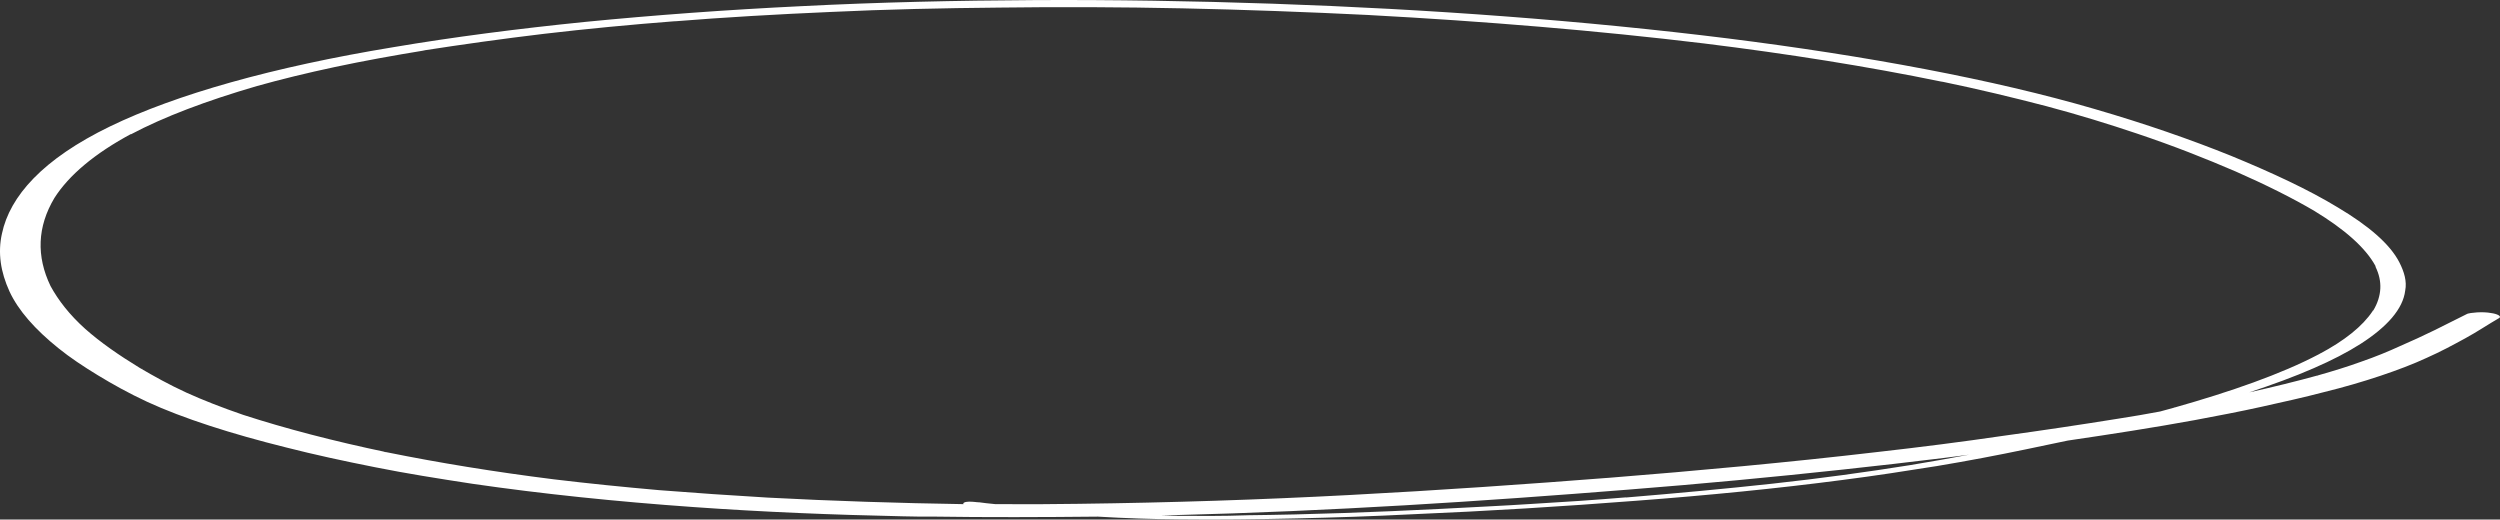 <?xml version="1.0" encoding="UTF-8"?> <svg xmlns="http://www.w3.org/2000/svg" width="409" height="85" viewBox="0 0 409 85" fill="none"><rect x="0" y="0" width="409" height="85" fill="#333333" stroke="none"/> <path d="M152.487 84.513C161.523 84.647 170.567 84.612 179.614 84.52C184.014 84.782 188.527 84.934 192.939 84.971C199.394 85.05 205.749 84.959 212.108 84.811C218.467 84.663 224.721 84.457 230.981 84.137C243.496 83.612 255.699 82.854 267.696 81.923C279.367 81.041 290.728 79.928 301.458 78.519C306.768 77.841 311.869 77.047 316.862 76.25C321.966 75.399 326.75 74.485 331.429 73.512C333.713 73.053 336.001 72.537 338.285 72.078C345.336 71.043 352.39 69.951 359.019 68.737C362.824 68.028 366.521 67.317 370.006 66.545C373.491 65.772 376.975 65 380.141 64.165C383.521 63.334 386.581 62.44 389.43 61.485C392.278 60.53 394.804 59.568 397.01 58.544C399.324 57.521 401.318 56.435 403.312 55.35C405.307 54.264 406.981 53.115 408.868 52.028C409.312 51.755 408.58 51.345 407.511 51.21C406.871 51.083 406.011 51.065 405.256 51.106C404.608 51.148 403.741 51.243 403.518 51.407C401.75 52.272 400.09 53.139 398.323 54.004C396.445 54.923 394.57 55.786 392.588 56.646C390.713 57.509 388.623 58.367 386.321 59.164C384.127 59.964 381.72 60.702 379.317 61.384C375.712 62.38 371.896 63.314 367.975 64.19C371.809 62.918 375.32 61.639 378.515 60.24C384.462 57.659 388.802 54.931 391.323 51.996C392.585 50.5 393.306 49.05 393.493 47.531C393.787 46.015 393.329 44.483 392.548 42.944C390.985 39.867 387.374 36.858 382.467 33.936C377.667 31.015 371.676 28.239 365.036 25.506C358.394 22.828 350.993 20.248 342.616 17.816C326.181 13.015 305.391 9.138 282.719 6.291C259.296 3.373 233.775 1.482 208.201 0.605C195.199 0.161 182.293 -0.054 169.371 0.012C156.451 0.078 143.626 0.371 131.106 1.009C118.911 1.598 107.025 2.475 95.664 3.589C84.625 4.709 74.113 6.066 64.339 7.721C44.579 10.969 28.735 15.484 18.023 20.671C6.981 26.02 1.605 32.109 0.317 38.228C-0.384 41.371 0.099 44.482 1.548 47.67C3 50.801 5.745 53.904 9.568 56.973C11.428 58.478 13.612 59.934 16.012 61.394C18.413 62.854 21.027 64.319 24.075 65.736C29.962 68.454 37.903 70.99 46.83 73.207C51.398 74.375 56.294 75.437 61.41 76.447C66.415 77.454 71.754 78.3 77.308 79.15C88.632 80.798 100.945 82.073 113.494 82.957C124.755 83.759 136.248 84.227 147.754 84.469C149.367 84.503 150.872 84.535 152.487 84.513ZM192.109 84.389C191.355 84.373 190.602 84.357 189.958 84.344C190.713 84.303 191.358 84.317 192.113 84.276C217.767 83.633 242.503 82.012 266.5 80.094C278.388 79.16 290.073 78.053 301.439 76.827C307.068 76.213 312.59 75.596 318.008 74.921C319.417 74.725 320.824 74.585 322.126 74.388C318.973 74.998 315.714 75.549 312.456 76.101C305.292 77.246 297.811 78.273 290.016 79.123C282.222 79.974 274.218 80.707 266.109 81.382L266.217 81.384C266.109 81.382 266.002 81.38 266.002 81.38C266.002 81.38 266.002 81.38 265.894 81.378C261.029 81.782 256.06 82.129 250.985 82.416C245.8 82.758 240.621 82.987 235.331 83.271C224.971 83.785 214.509 84.185 203.846 84.298L203.954 84.301C200.071 84.444 196.089 84.417 192.109 84.389ZM125.63 81.409C119.62 81.057 113.721 80.651 107.824 80.188C101.931 79.669 96.255 79.098 90.586 78.415C80.854 77.195 71.781 75.707 63.365 74.007C54.634 72.188 46.669 70.103 39.788 67.872C36.298 66.671 33.238 65.478 30.504 64.237C27.665 62.936 25.155 61.53 22.857 60.185C19.414 58.083 16.401 55.989 13.932 53.795C11.361 51.485 9.545 49.135 8.268 46.797C5.936 41.955 6.08 37.109 8.91 32.376C11.255 28.704 15.424 25.127 21.624 21.818C21.513 21.872 21.402 21.927 21.4 21.983C26.825 19.109 33.742 16.492 42.049 14.073C45.982 12.972 50.234 11.934 54.806 10.959C59.378 9.984 64.377 9.075 69.587 8.226C69.48 8.224 69.262 8.276 69.154 8.274C75.557 7.281 82.172 6.349 88.996 5.534C95.927 4.722 103.177 4.029 110.634 3.453C110.526 3.451 110.308 3.503 110.201 3.501C118.524 2.83 127.162 2.336 135.901 1.956C144.965 1.527 154.233 1.328 163.495 1.241C173.405 1.112 183.414 1.153 193.414 1.364C203.629 1.58 213.943 1.966 224.036 2.461L223.929 2.459C242.821 3.477 261.257 4.993 278.801 7.111C292.599 8.812 305.623 10.89 317.552 13.341C317.659 13.343 317.872 13.404 317.979 13.406C317.872 13.404 317.767 13.345 317.659 13.343C323.73 14.599 329.364 15.958 334.781 17.369C340.09 18.778 344.963 20.29 349.618 21.854C355.543 23.84 360.817 25.924 365.765 28.058C370.606 30.19 375.013 32.369 378.773 34.591L378.668 34.532C383.468 37.453 386.972 40.459 388.641 43.538L388.644 43.482C388.641 43.538 388.641 43.538 388.638 43.595L388.636 43.651C389.219 44.847 389.48 46.037 389.419 47.22C389.357 48.403 388.97 49.635 388.263 50.804L388.266 50.748C388.263 50.804 388.263 50.804 388.153 50.858C388.153 50.858 388.153 50.858 388.15 50.914C386.516 53.361 383.594 55.724 379.388 57.947C379.388 57.947 379.388 57.947 379.498 57.892C379.388 57.947 379.388 57.947 379.277 58.001C373.19 61.199 364.967 64.07 355.681 66.694C354.917 66.903 354.152 67.112 353.388 67.322C351.214 67.727 348.932 68.13 346.654 68.477C340.466 69.474 334.174 70.413 327.777 71.293C321.052 72.279 314.225 73.15 307.078 73.957C292.782 75.629 277.855 77.006 262.723 78.21C263.047 78.16 263.37 78.167 263.803 78.12C249.644 79.231 235.275 80.225 220.703 80.989C206.239 81.755 191.467 82.233 176.494 82.425C171.969 82.499 167.339 82.514 162.82 82.475C161.855 82.398 160.893 82.265 159.824 82.13C159.931 82.132 160.04 82.134 160.144 82.193C159.929 82.189 159.716 82.128 159.501 82.123C158.859 82.053 158.107 82.037 157.775 82.2C157.555 82.308 157.551 82.364 157.653 82.479C147.112 82.313 136.366 81.974 125.63 81.409ZM175.634 82.407C175.742 82.409 175.849 82.411 176.064 82.416C175.956 82.414 175.849 82.411 175.634 82.407ZM63.258 74.005C63.046 73.944 62.832 73.939 62.727 73.881C62.834 73.883 63.046 73.944 63.258 74.005ZM23.278 60.363L23.173 60.304C23.173 60.304 23.282 60.307 23.278 60.363ZM355.684 66.637C355.684 66.637 355.792 66.64 355.795 66.583C355.684 66.637 355.684 66.637 355.684 66.637ZM378.985 61.547C379.096 61.492 379.203 61.495 379.314 61.441C379.203 61.495 379.093 61.549 378.985 61.547ZM379.501 57.836L379.612 57.782C379.609 57.839 379.501 57.836 379.501 57.836Z" fill="white"></path> </svg> 